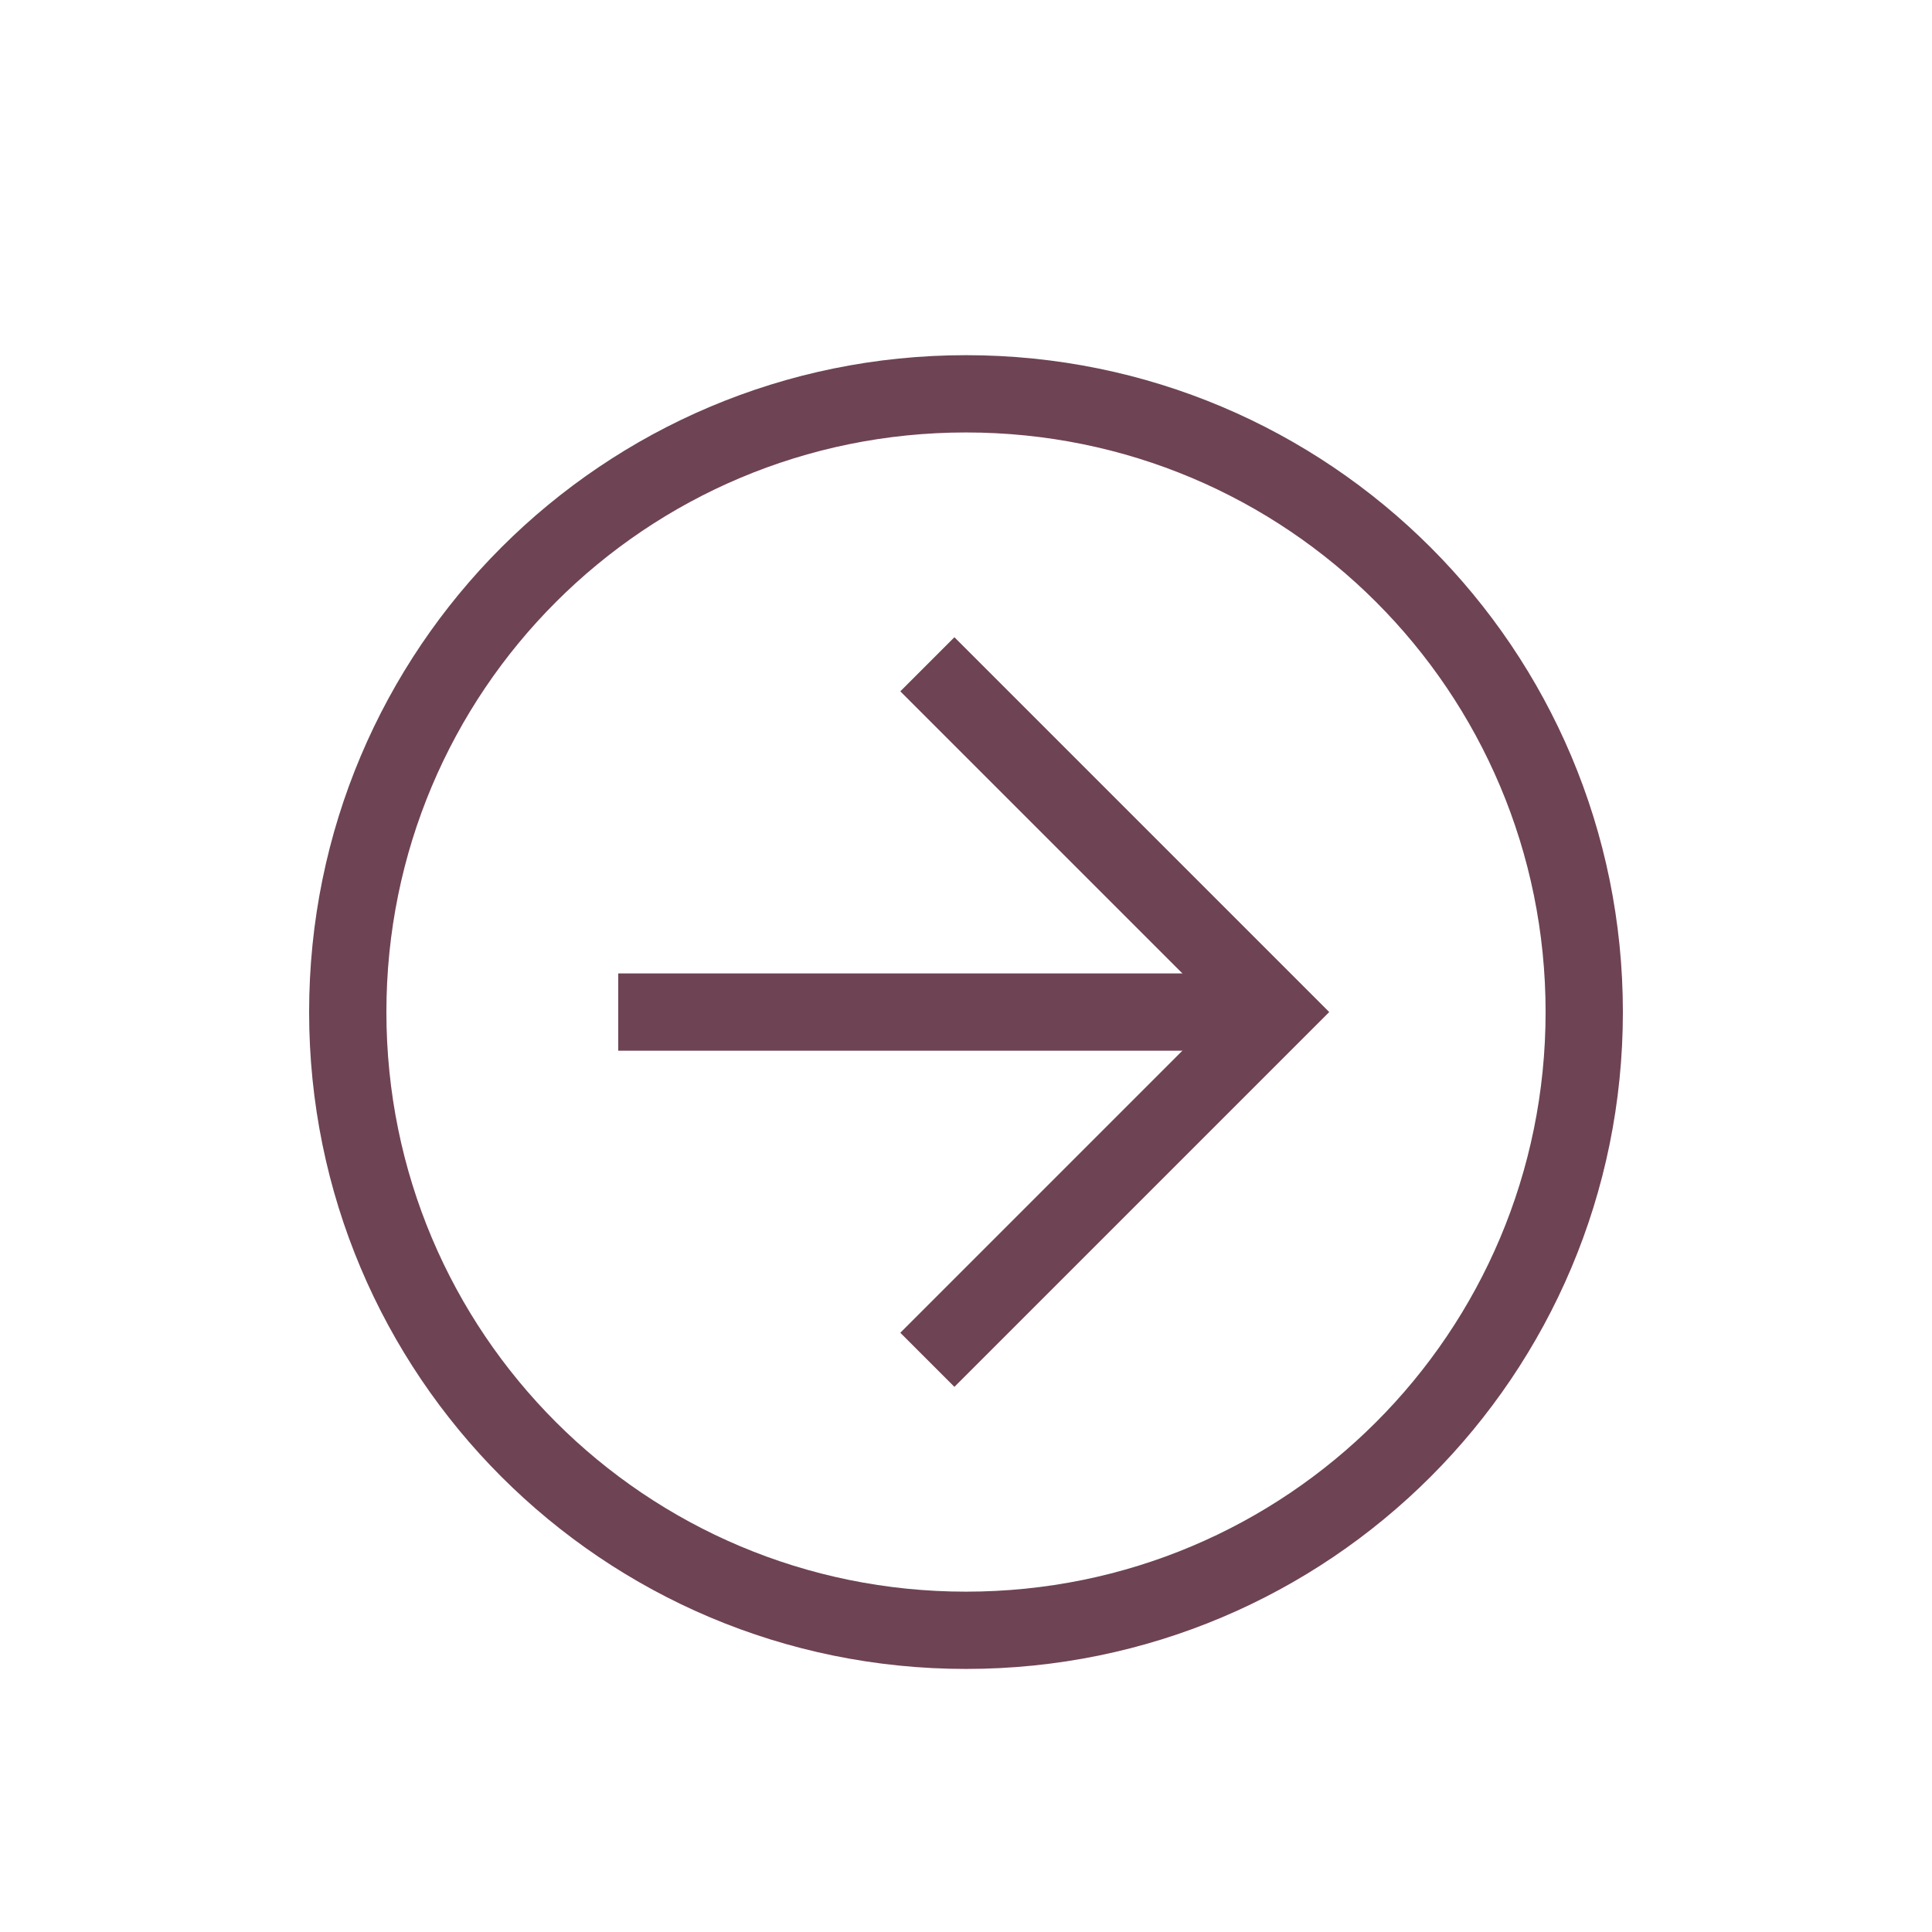 <svg width="25" height="25" viewBox="0 0 25 25" fill="none" xmlns="http://www.w3.org/2000/svg">
<path d="M4 13.096C4 8.396 7.8 4.596 12.5 4.596C17.2 4.596 21 8.396 21 13.096C21 17.796 17.2 21.596 12.5 21.596C7.8 21.596 4 17.796 4 13.096ZM20 13.096C20 8.946 16.65 5.596 12.5 5.596C8.35 5.596 5 8.946 5 13.096C5 17.246 8.35 20.596 12.5 20.596C16.65 20.596 20 17.246 20 13.096Z" fill="#6E4354"/>
<path d="M11.65 17.246L15.8 13.096L11.65 8.946L12.35 8.246L17.2 13.096L12.35 17.946L11.65 17.246Z" fill="#6E4354"/>
<path d="M16.5 12.596L16.5 13.596L8 13.596L8 12.596L16.5 12.596Z" fill="#6E4354"/>
</svg>
